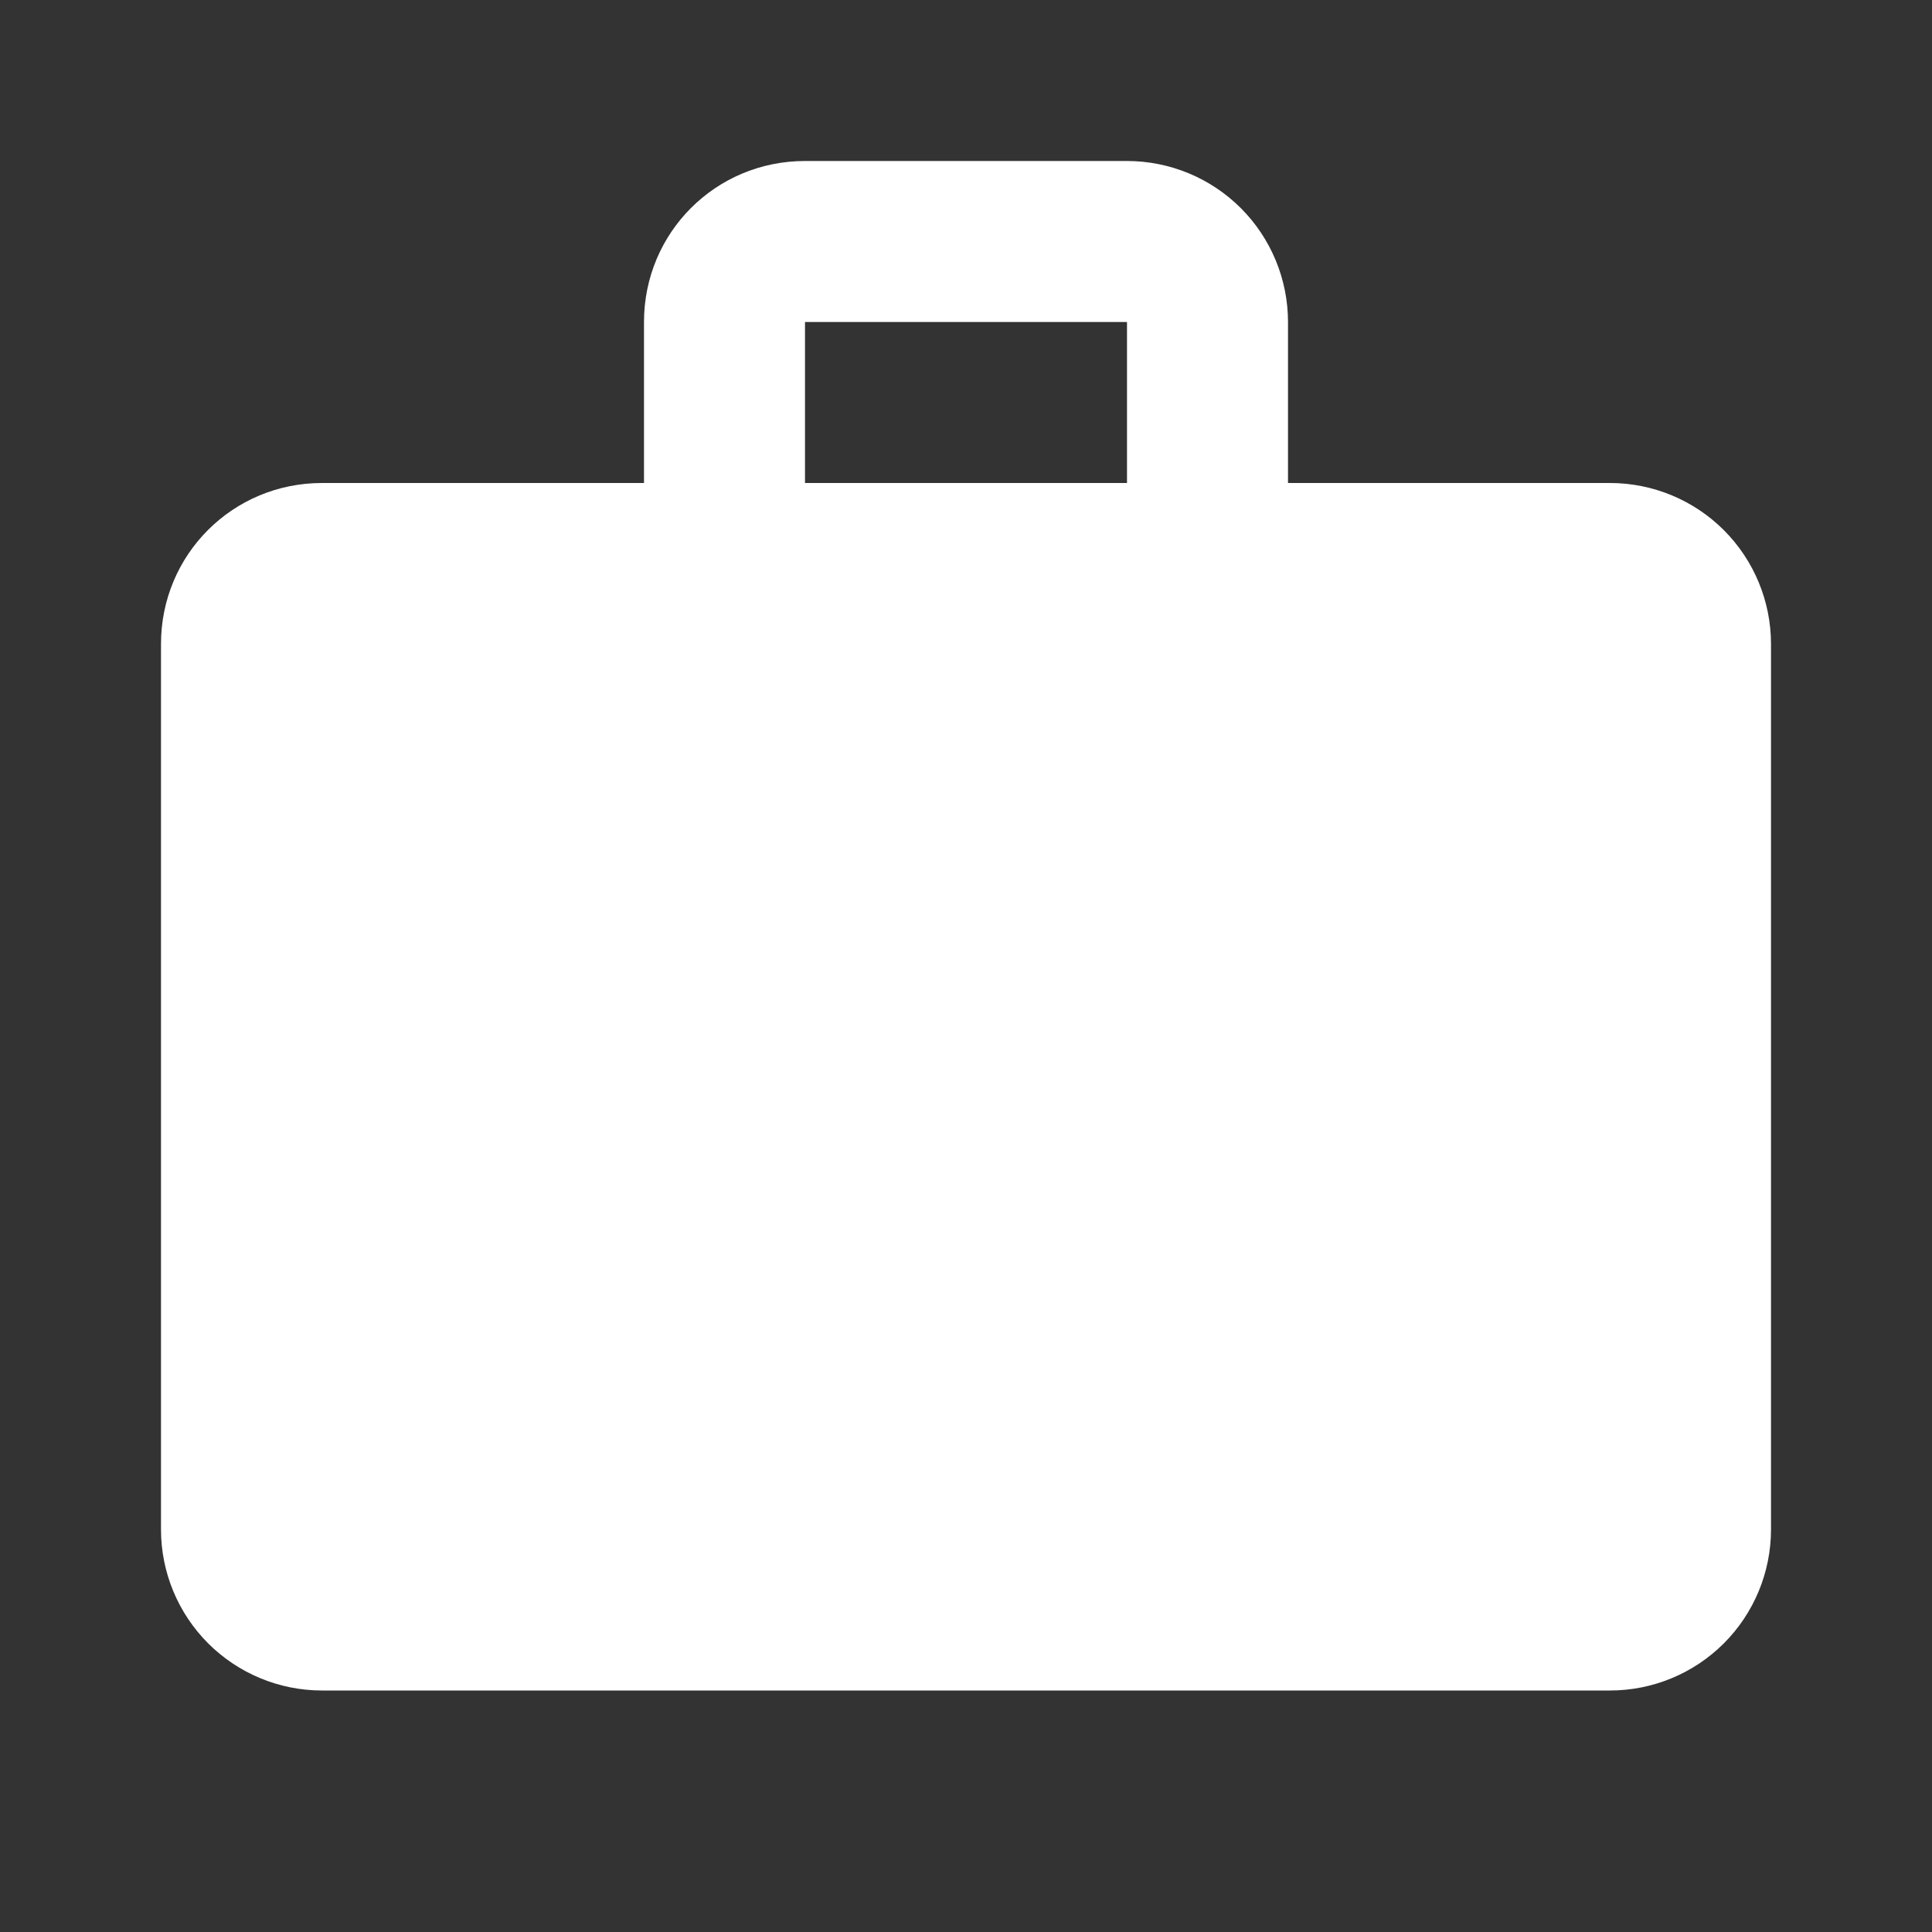 <svg width="72" height="72" viewBox="0 0 72 72" fill="none" xmlns="http://www.w3.org/2000/svg">
<rect x="0" y="0" width="72" height="72" fill="#333333" stroke="none"/>
<path d="M30 6H42C43.591 6 45.117 6.632 46.243 7.757C47.368 8.883 48 10.409 48 12V18H60C61.591 18 63.117 18.632 64.243 19.757C65.368 20.883 66 22.409 66 24V57C66 58.591 65.368 60.117 64.243 61.243C63.117 62.368 61.591 63 60 63H12C10.409 63 8.883 62.368 7.757 61.243C6.632 60.117 6 58.591 6 57V24C6 20.67 8.67 18 12 18H24V12C24 8.67 26.67 6 30 6ZM42 18V12H30V18H42Z" fill="white"/>
</svg>

